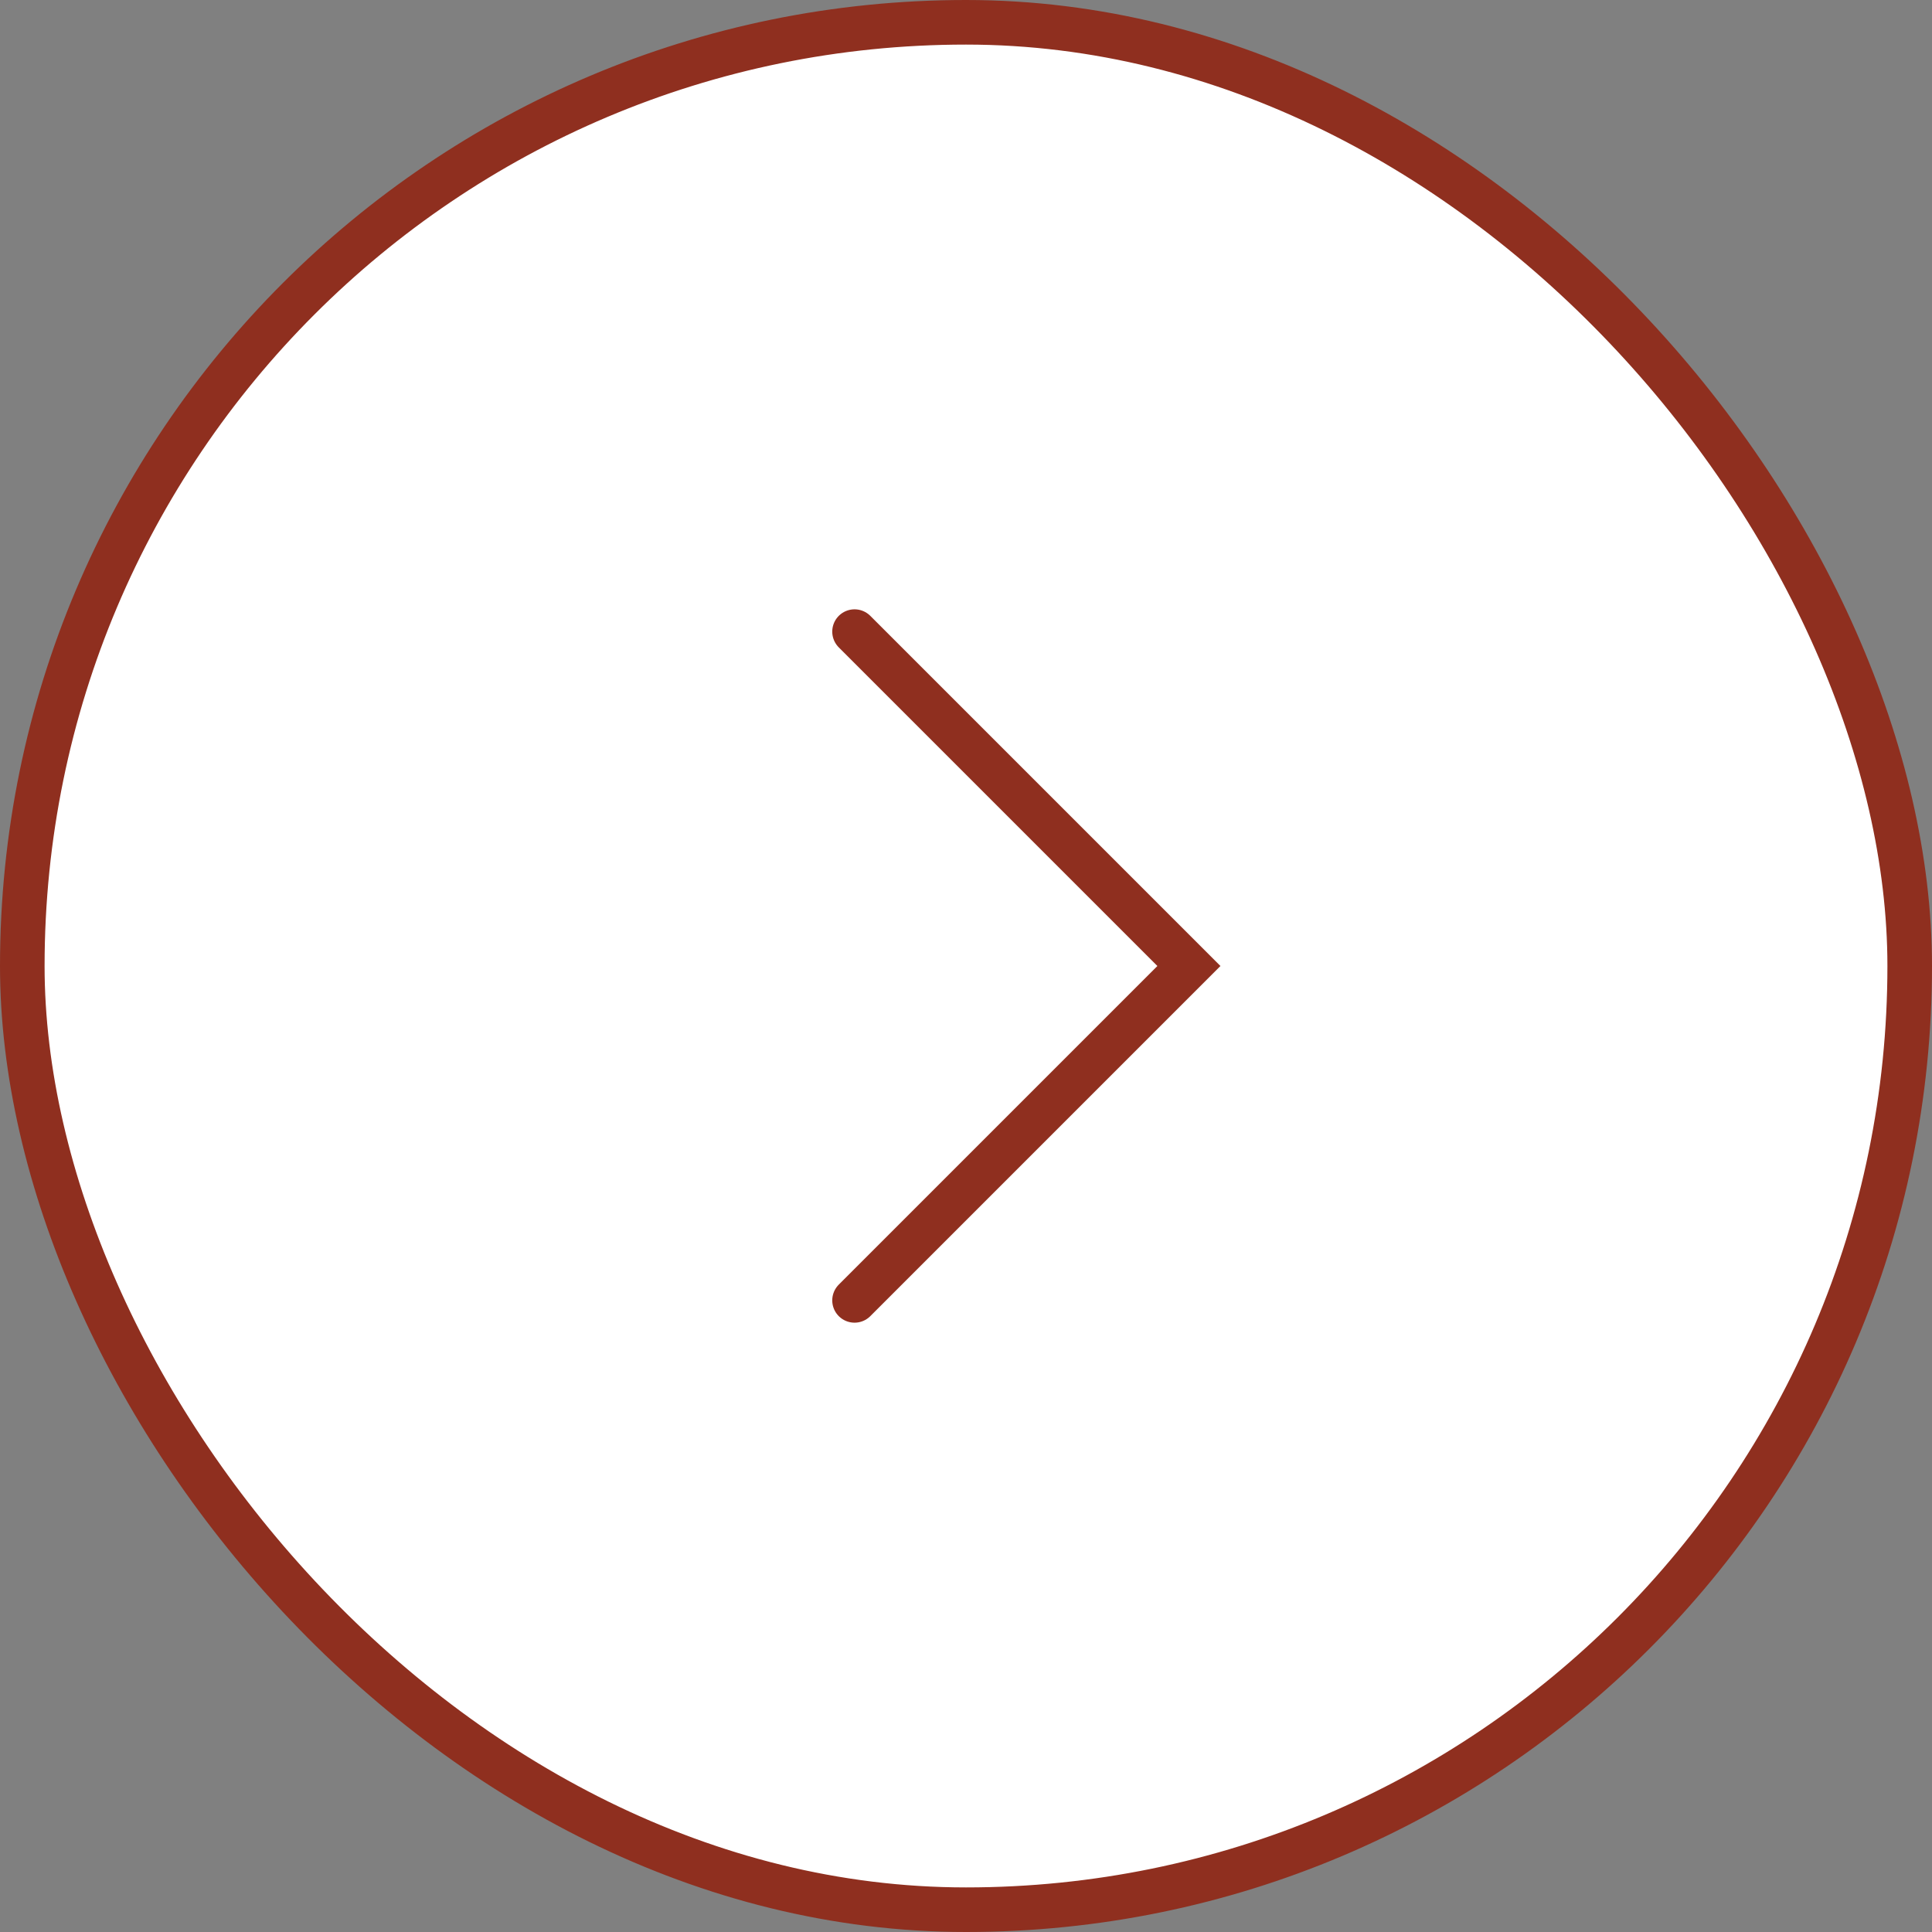 <?xml version="1.0" encoding="UTF-8"?> <svg xmlns="http://www.w3.org/2000/svg" width="52" height="52" viewBox="0 0 52 52" fill="none"><rect x="0" y="0" width="52" height="52" fill="#808080" stroke="none"/><rect x="51.4" y="51.4" width="50.8" height="50.8" rx="25.4" transform="rotate(-180 51.4 51.4)" fill="white"></rect><rect x="51.4" y="51.4" width="50.8" height="50.8" rx="25.4" transform="rotate(-180 51.4 51.4)" stroke="#8F2F1F" stroke-width="1.2"></rect><path d="M23 35L32 26L23 17" stroke="#8F2F1F" stroke-width="1.2" stroke-linecap="round"></path></svg> 